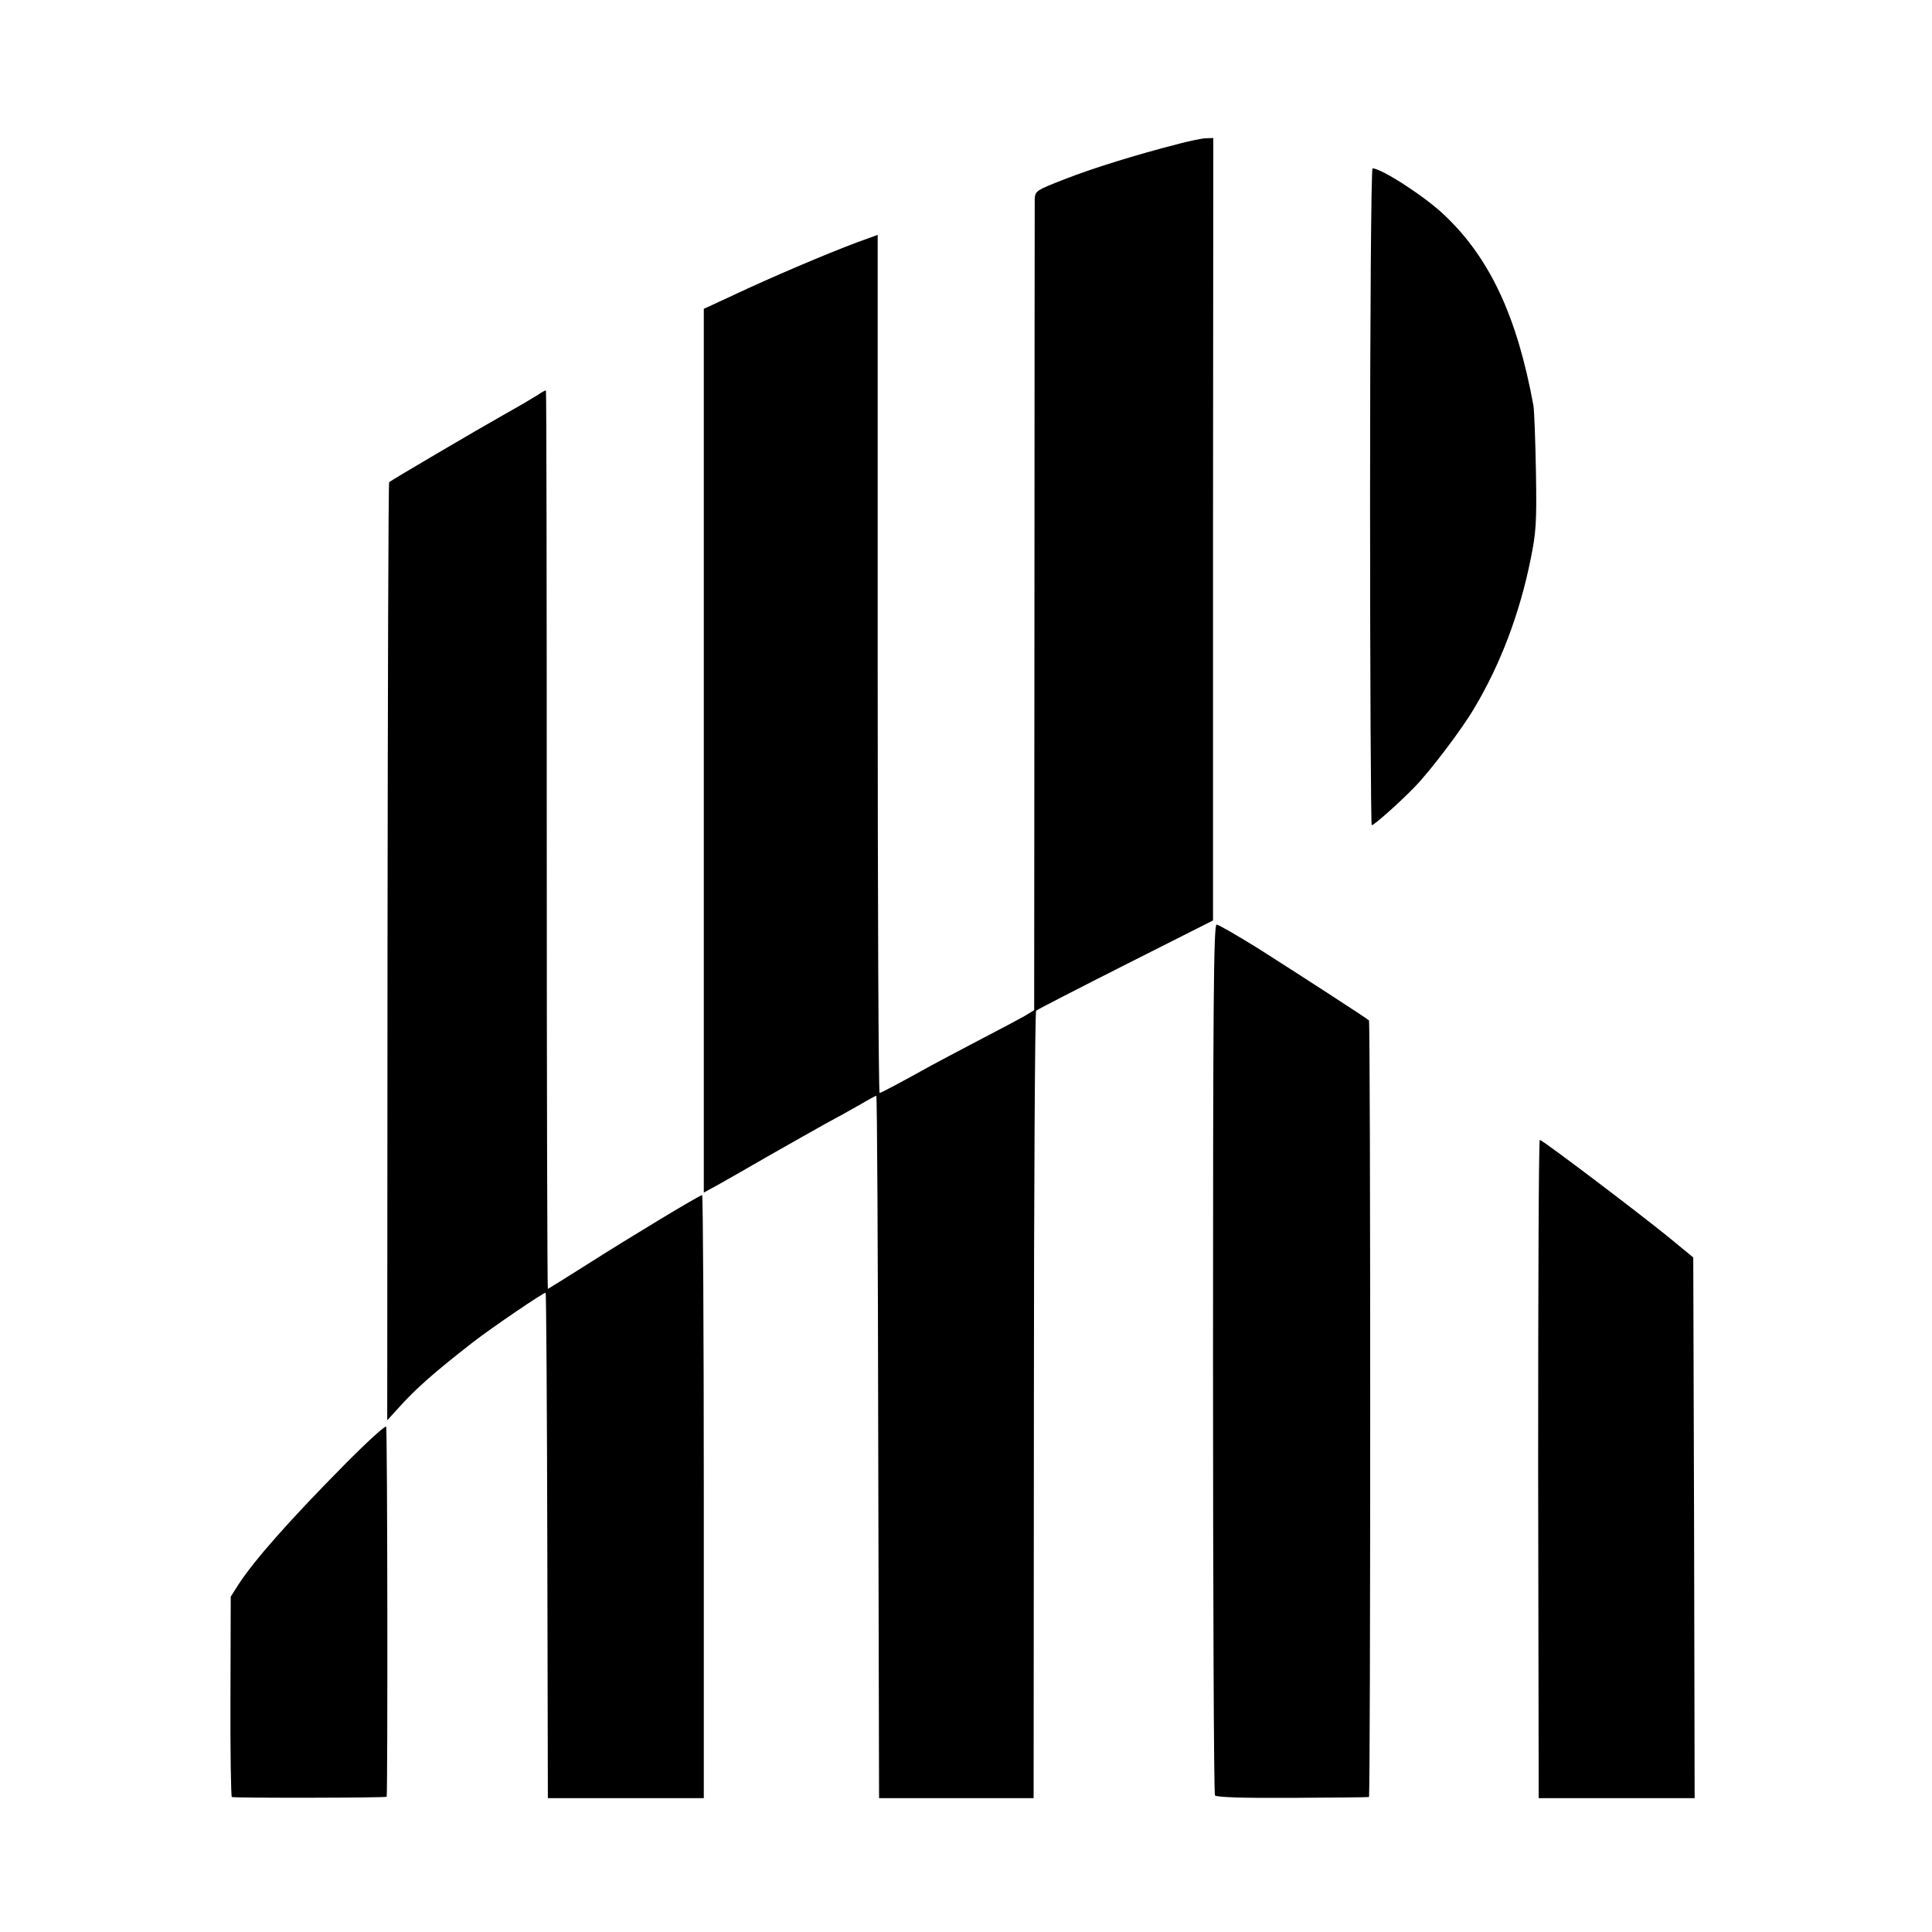 <?xml version="1.0" standalone="no"?>
<!DOCTYPE svg PUBLIC "-//W3C//DTD SVG 20010904//EN"
 "http://www.w3.org/TR/2001/REC-SVG-20010904/DTD/svg10.dtd">
<svg version="1.0" xmlns="http://www.w3.org/2000/svg"
 width="700pt" height="700pt" viewBox="0 0 700 700"
 preserveAspectRatio="xMidYMid meet">
<g transform="translate(0,700) scale(0.1,-0.1)"
fill="#000000" stroke="none">
<path d="M4275 6480 c-161 -41 -317 -90 -417 -129 -105 -41 -108 -43 -109 -74
0 -18 -1 -686 -1 -1485 l-1 -1452 -31 -19 c-17 -10 -94 -51 -171 -91 -77 -40
-153 -81 -170 -90 -104 -58 -183 -100 -188 -100 -4 0 -7 700 -7 1555 l0 1554
-77 -28 c-105 -39 -314 -128 -445 -190 l-108 -50 0 -1601 0 -1601 53 29 c28
16 113 64 187 107 74 42 164 93 200 113 36 19 91 50 123 68 32 19 60 34 62 34
3 0 6 -573 7 -1272 l3 -1273 280 0 280 0 1 1423 c0 782 4 1425 8 1430 4 4 150
79 324 167 l317 160 0 1418 1 1417 -26 -1 c-14 0 -56 -9 -95 -19z"/>
<path d="M4964 5200 c0 -654 3 -1190 6 -1190 9 0 105 86 157 140 56 58 170
208 215 285 95 159 164 343 203 535 21 102 23 137 20 320 -2 113 -6 221 -9
240 -59 323 -158 535 -323 691 -70 67 -228 169 -260 169 -5 0 -9 -535 -9
-1190z"/>
<path d="M1950 5570 c-14 -9 -68 -41 -120 -70 -96 -54 -411 -239 -420 -247 -3
-3 -5 -768 -6 -1702 l-1 -1697 41 45 c63 70 126 126 271 239 66 51 258 182
262 178 2 -2 5 -415 6 -917 l2 -914 283 0 282 0 0 1092 c0 601 -3 1093 -6
1093 -9 0 -256 -149 -418 -252 -76 -48 -140 -88 -141 -88 -2 0 -4 732 -4 1626
0 894 -1 1627 -3 1629 -2 1 -14 -5 -28 -15z"/>
<path d="M4395 2078 c0 -865 3 -1578 7 -1583 4 -7 104 -10 280 -9 150 1 275 2
278 3 6 1 6 2808 0 2814 -10 9 -268 176 -402 261 -76 47 -143 86 -150 86 -11
0 -13 -295 -13 -1572z"/>
<path d="M5573 1678 l2 -1193 283 0 282 0 -2 980 -3 979 -90 74 c-117 95 -457
352 -466 352 -4 0 -6 -537 -6 -1192z"/>
<path d="M1248 1693 c-196 -198 -329 -348 -386 -437 l-26 -41 -1 -363 c-1
-199 2 -363 5 -363 17 -4 560 -3 561 1 4 25 3 1334 -2 1341 -3 5 -71 -57 -151
-138z"/>
</g>
</svg>
